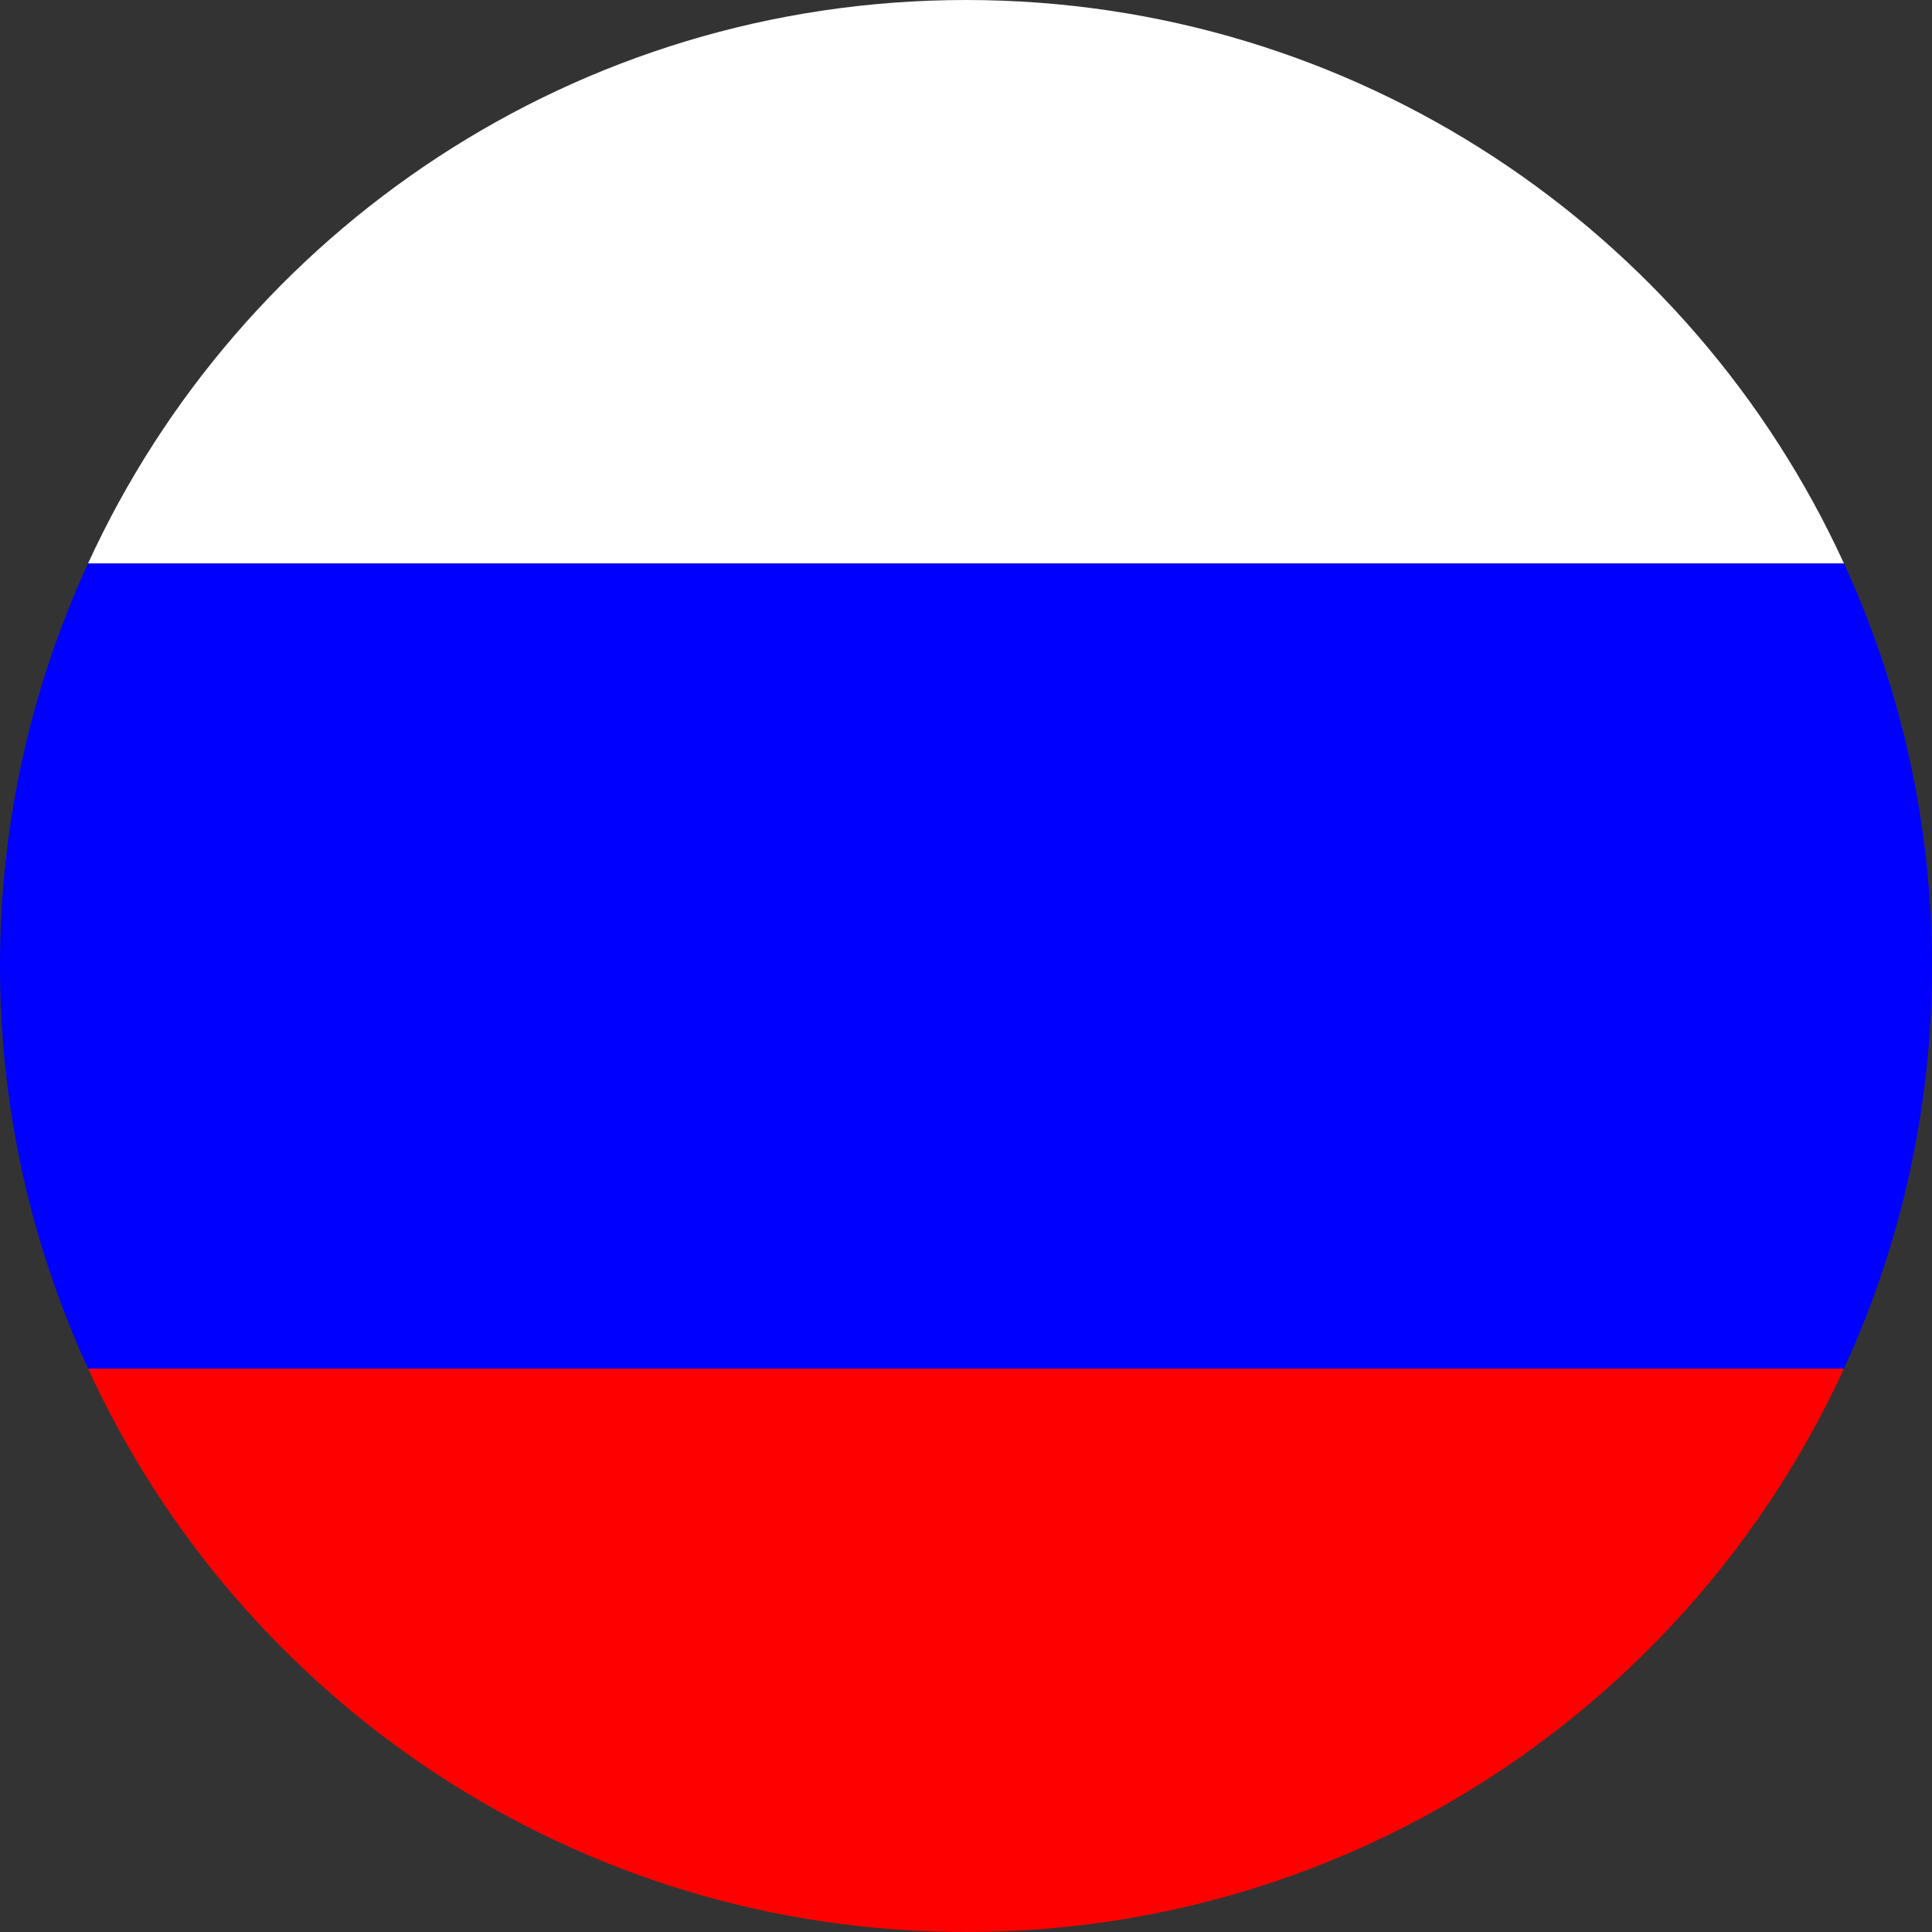 <?xml version="1.0" encoding="utf-8"?>
<!-- Generator: Adobe Illustrator 25.2.3, SVG Export Plug-In . SVG Version: 6.00 Build 0)  -->
<svg version="1.1" id="Calque_1" xmlns="http://www.w3.org/2000/svg" xmlns:xlink="http://www.w3.org/1999/xlink" x="0px" y="0px"
	 viewBox="0 0 43 43" style="enable-background:new 0 0 43 43;" xml:space="preserve">
<rect x="0" y="0" width="43" height="43" fill="#333333" stroke="none"/>
<style type="text/css">
	.st0{fill:#FF0000;}
	.st1{fill:#FFFFFF;}
	.st2{fill:#0000FF;}
</style>
<g>
	<path class="st0" d="M21.5,43c8.67,0,16.15-5.14,19.54-12.54H1.96C5.35,37.86,12.83,43,21.5,43z"/>
	<path class="st1" d="M21.5,0C12.83,0,5.35,5.14,1.96,12.54h39.08C37.65,5.14,30.17,0,21.5,0z"/>
	<path class="st2" d="M0,21.5c0,3.2,0.71,6.23,1.96,8.96h39.08C42.29,27.74,43,24.7,43,21.5s-0.71-6.24-1.96-8.96H1.96
		C0.71,15.26,0,18.3,0,21.5z"/>
</g>
</svg>
